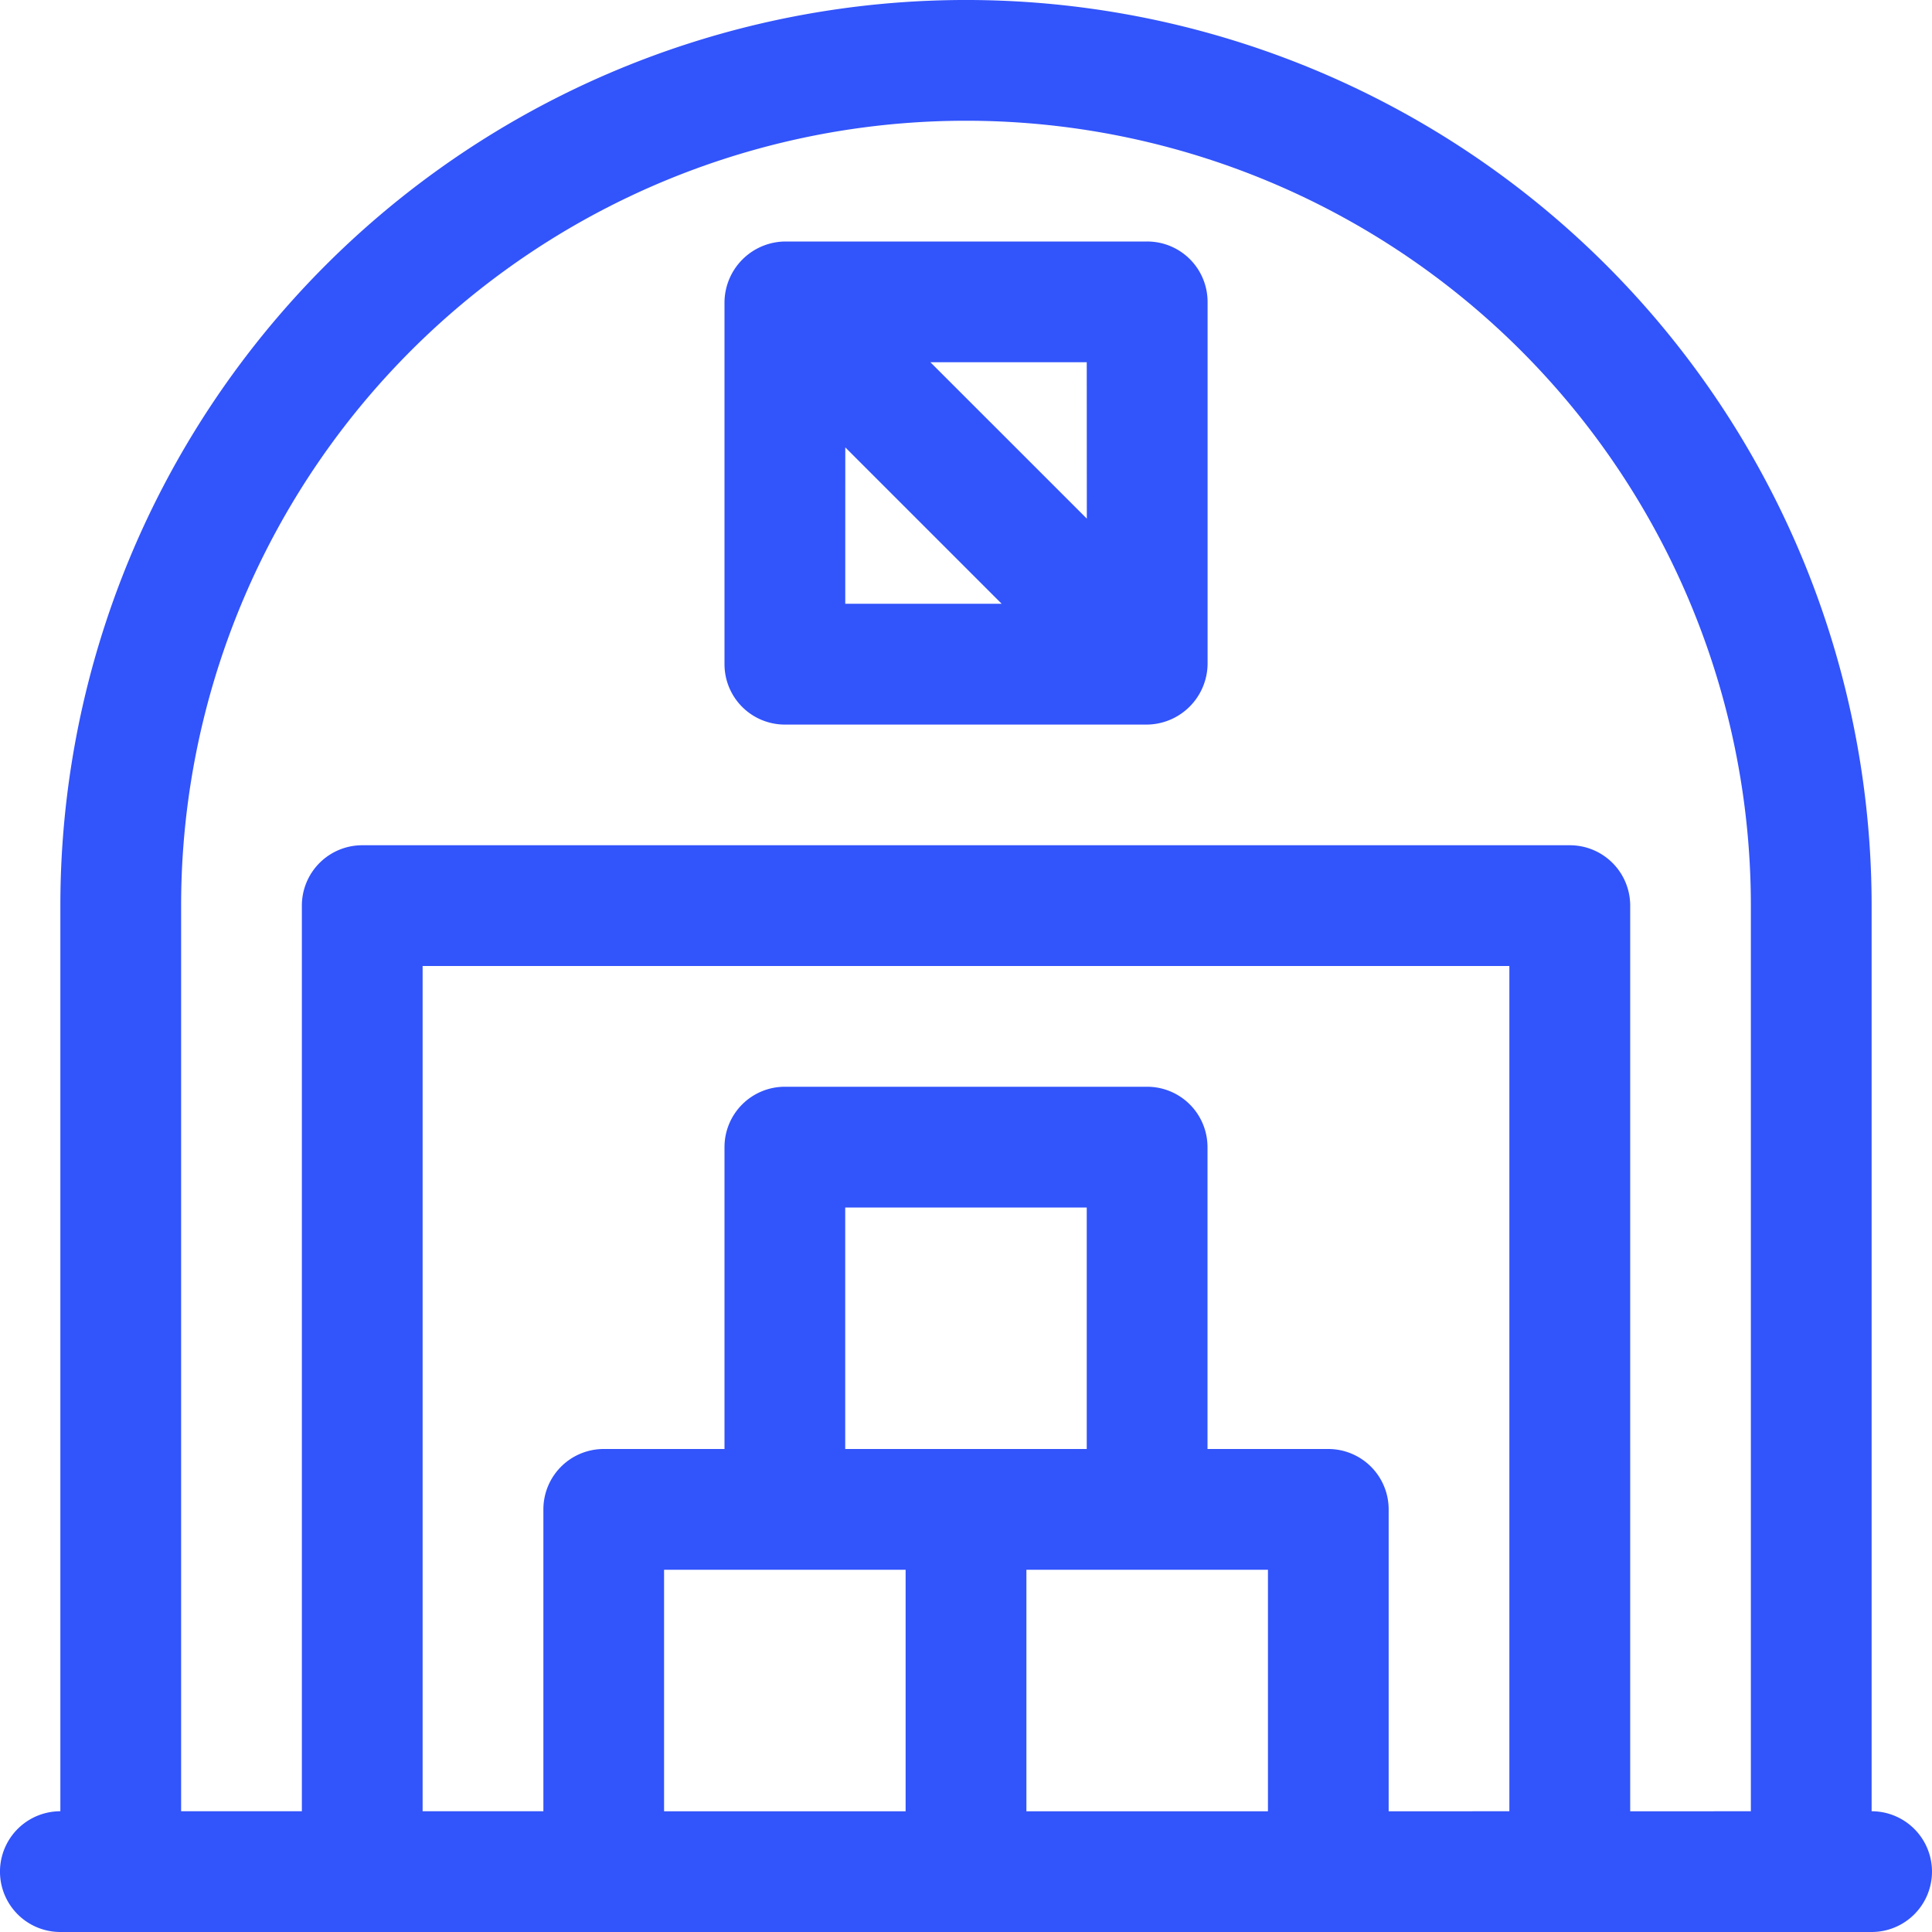 <svg id="_23._Warehouse" data-name="23. Warehouse" xmlns="http://www.w3.org/2000/svg" width="93.584" height="93.584" viewBox="0 0 93.584 93.584">
  <path id="Path_60323" data-name="Path 60323" d="M90.659,87.735V43.867a43.867,43.867,0,1,0-87.735,0V87.735a2.924,2.924,0,0,0,0,5.849H90.659a2.924,2.924,0,0,0,0-5.849ZM52.641,70.188h-11.7V58.49h11.7ZM38.018,76.037h5.849v11.7h-11.7v-11.7Zm11.7,11.7v-11.7h11.7v11.7Zm17.547,0V73.112a2.925,2.925,0,0,0-2.924-2.924H58.49V55.565a2.925,2.925,0,0,0-2.924-2.924H38.018a2.924,2.924,0,0,0-2.924,2.924V70.188H29.245a2.924,2.924,0,0,0-2.924,2.924V87.735H20.471V46.792H73.112V87.735Zm11.7,0V43.867a2.924,2.924,0,0,0-2.924-2.924H17.547a2.925,2.925,0,0,0-2.925,2.924V87.735H8.773V43.867a38.018,38.018,0,1,1,76.037,0V87.735Z" fill="#3254fb"/>
  <path id="Path_60324" data-name="Path 60324" d="M35.4,6.924A2.925,2.925,0,0,0,32.471,4H14.924A2.97,2.97,0,0,0,12,6.924V24.471A2.925,2.925,0,0,0,14.924,27.4H32.471A2.97,2.97,0,0,0,35.4,24.471Zm-5.849,10.5L21.973,9.849h7.574Zm-11.7-3.451,7.574,7.574H17.849Z" transform="translate(23.094 7.698)" fill="#3254fb"/>
</svg>
